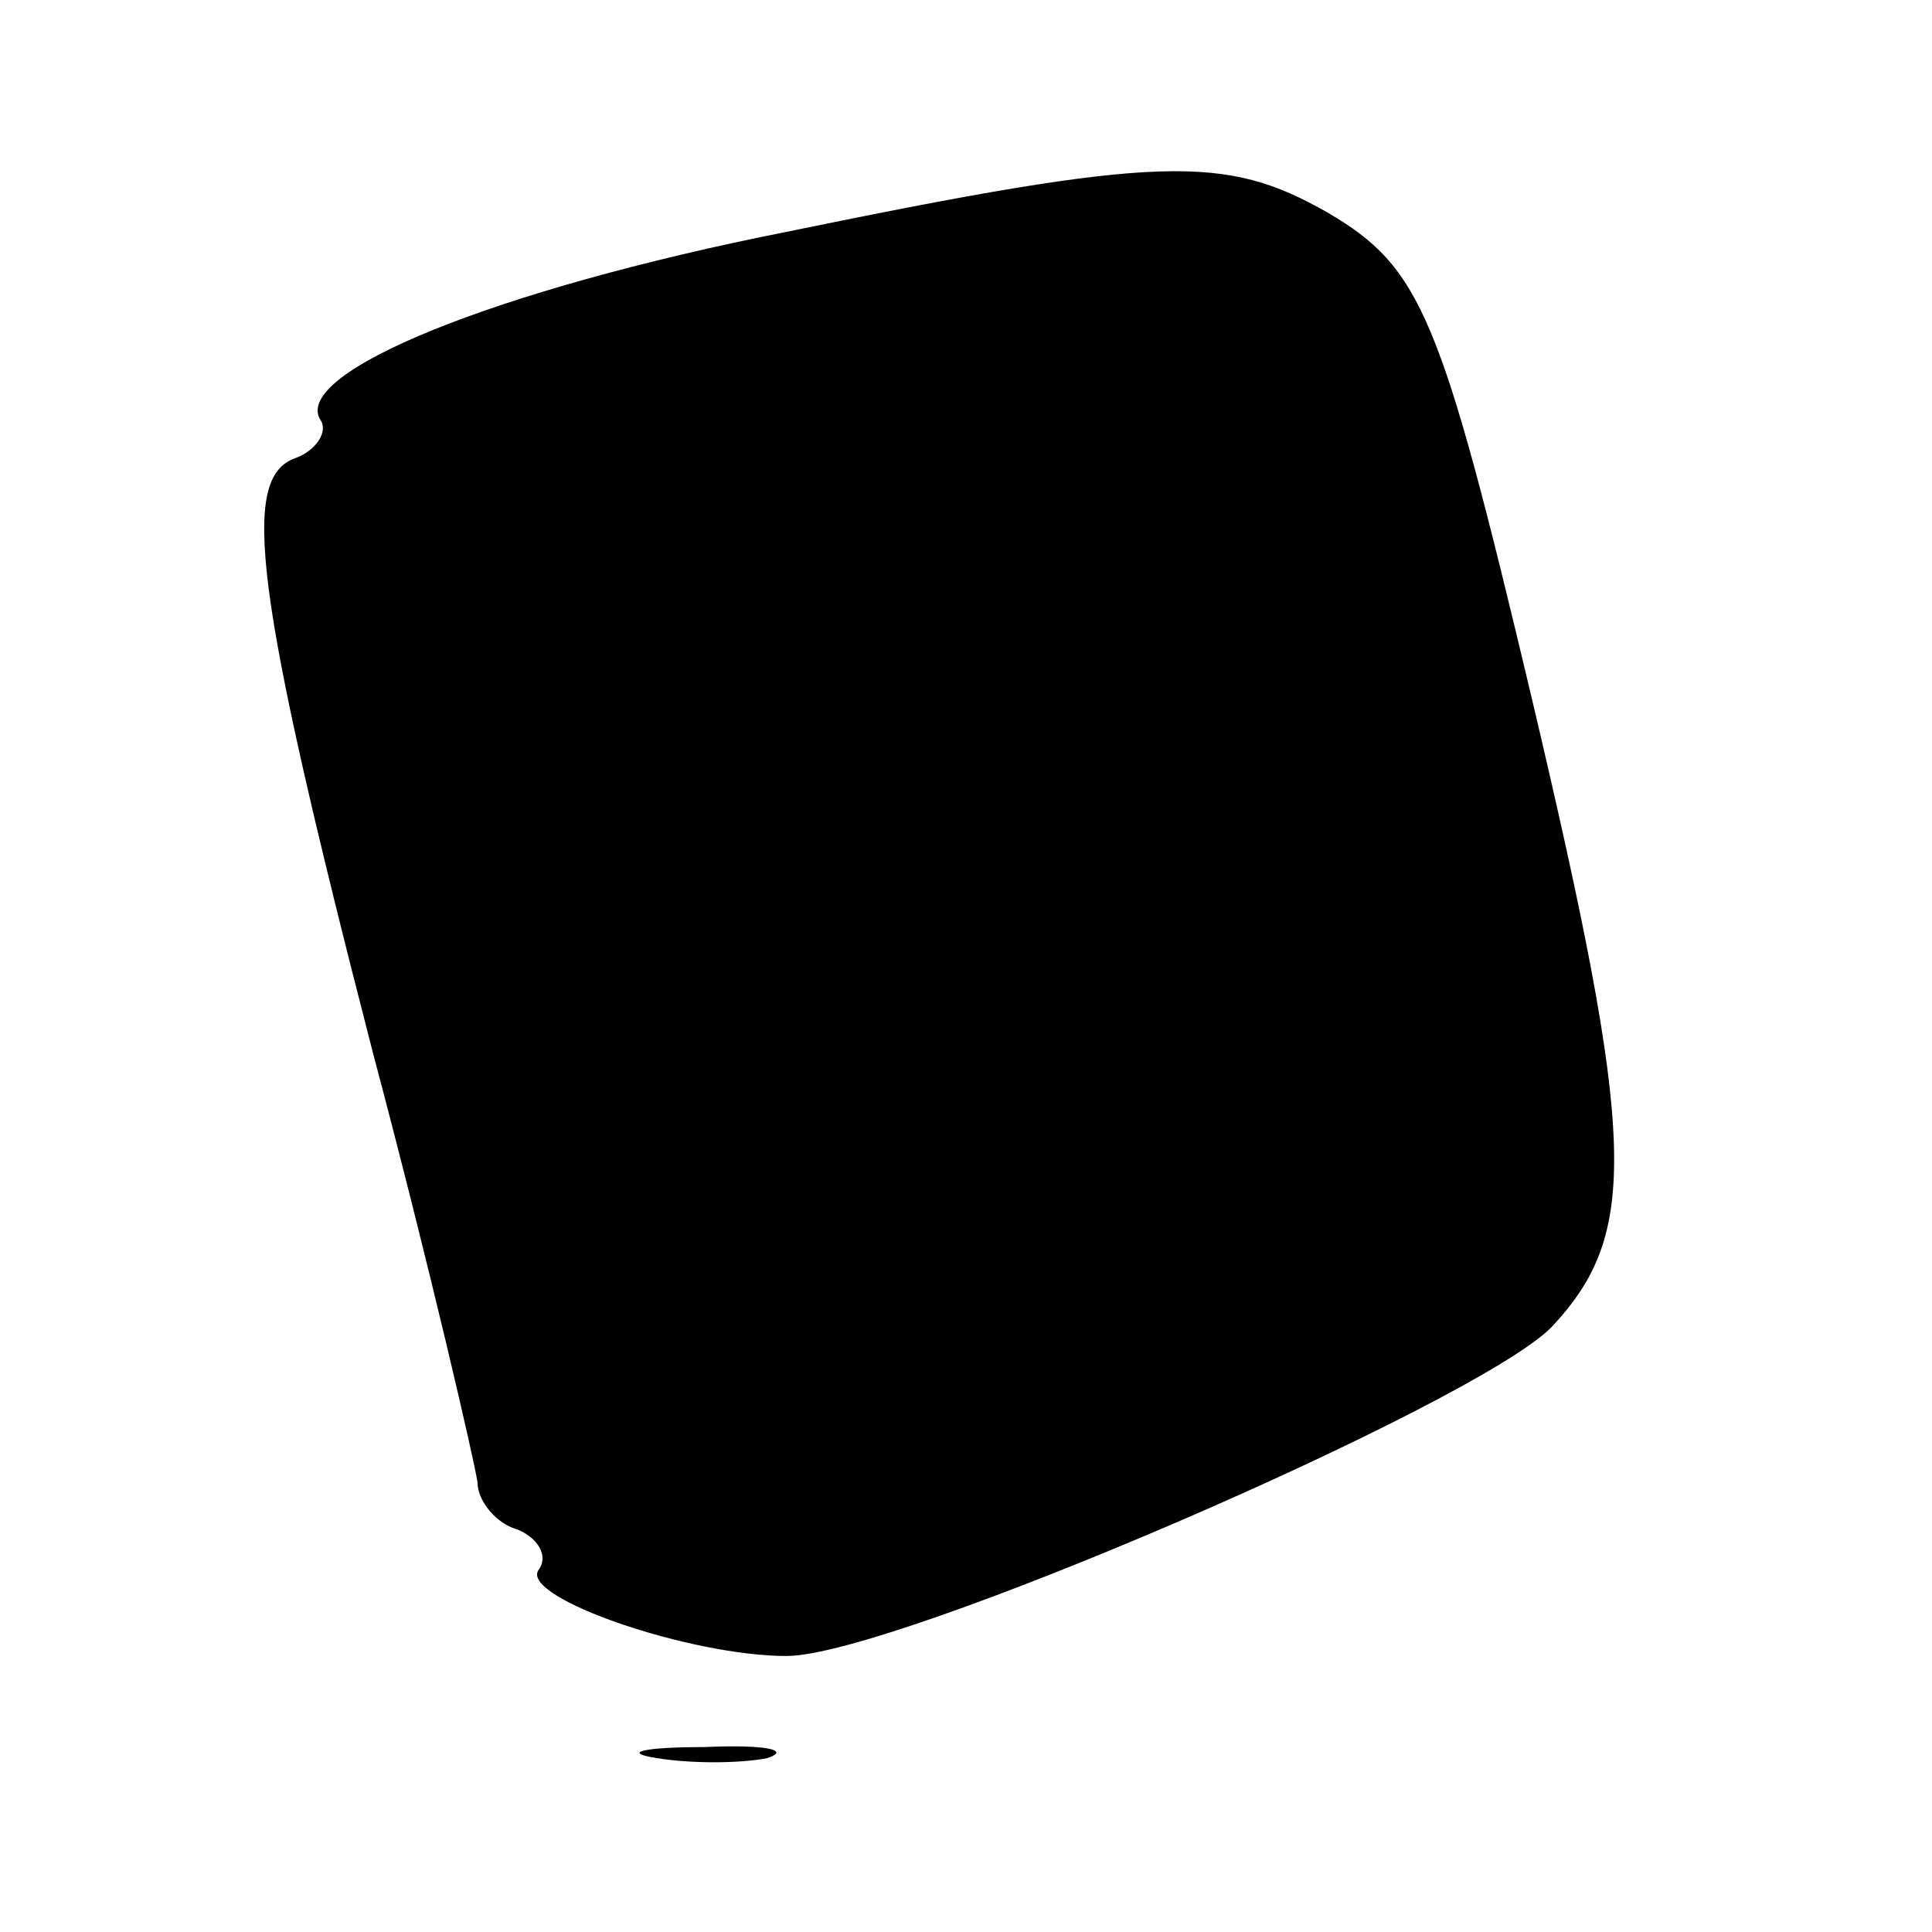 <?xml version="1.0" standalone="no"?>
<!DOCTYPE svg PUBLIC "-//W3C//DTD SVG 20010904//EN"
 "http://www.w3.org/TR/2001/REC-SVG-20010904/DTD/svg10.dtd">
<svg version="1.0" xmlns="http://www.w3.org/2000/svg"
 width="70pt" height="70pt" viewBox="0 0 70 70"
 preserveAspectRatio="xMidYMid meet">
<g transform="translate(0,70) scale(0.1,-0.1)"
fill="#000000" stroke="none">
<path d="M285 616 c-106 -21 -179 -51 -169 -68 3 -4 -1 -11 -9 -14 -20 -7 -15
-48 28 -215 21 -79 37 -149 38 -156 0 -7 7 -15 14 -17 8 -3 12 -10 8 -15 -6
-10 55 -31 90 -31 39 0 249 91 277 119 32 34 31 67 -7 228 -33 139 -40 156
-74 176 -37 21 -60 21 -196 -7z"/>
<path d="M238 63 c12 -2 30 -2 40 0 9 3 -1 5 -23 4 -22 0 -30 -2 -17 -4z"/>
</g>
</svg>
